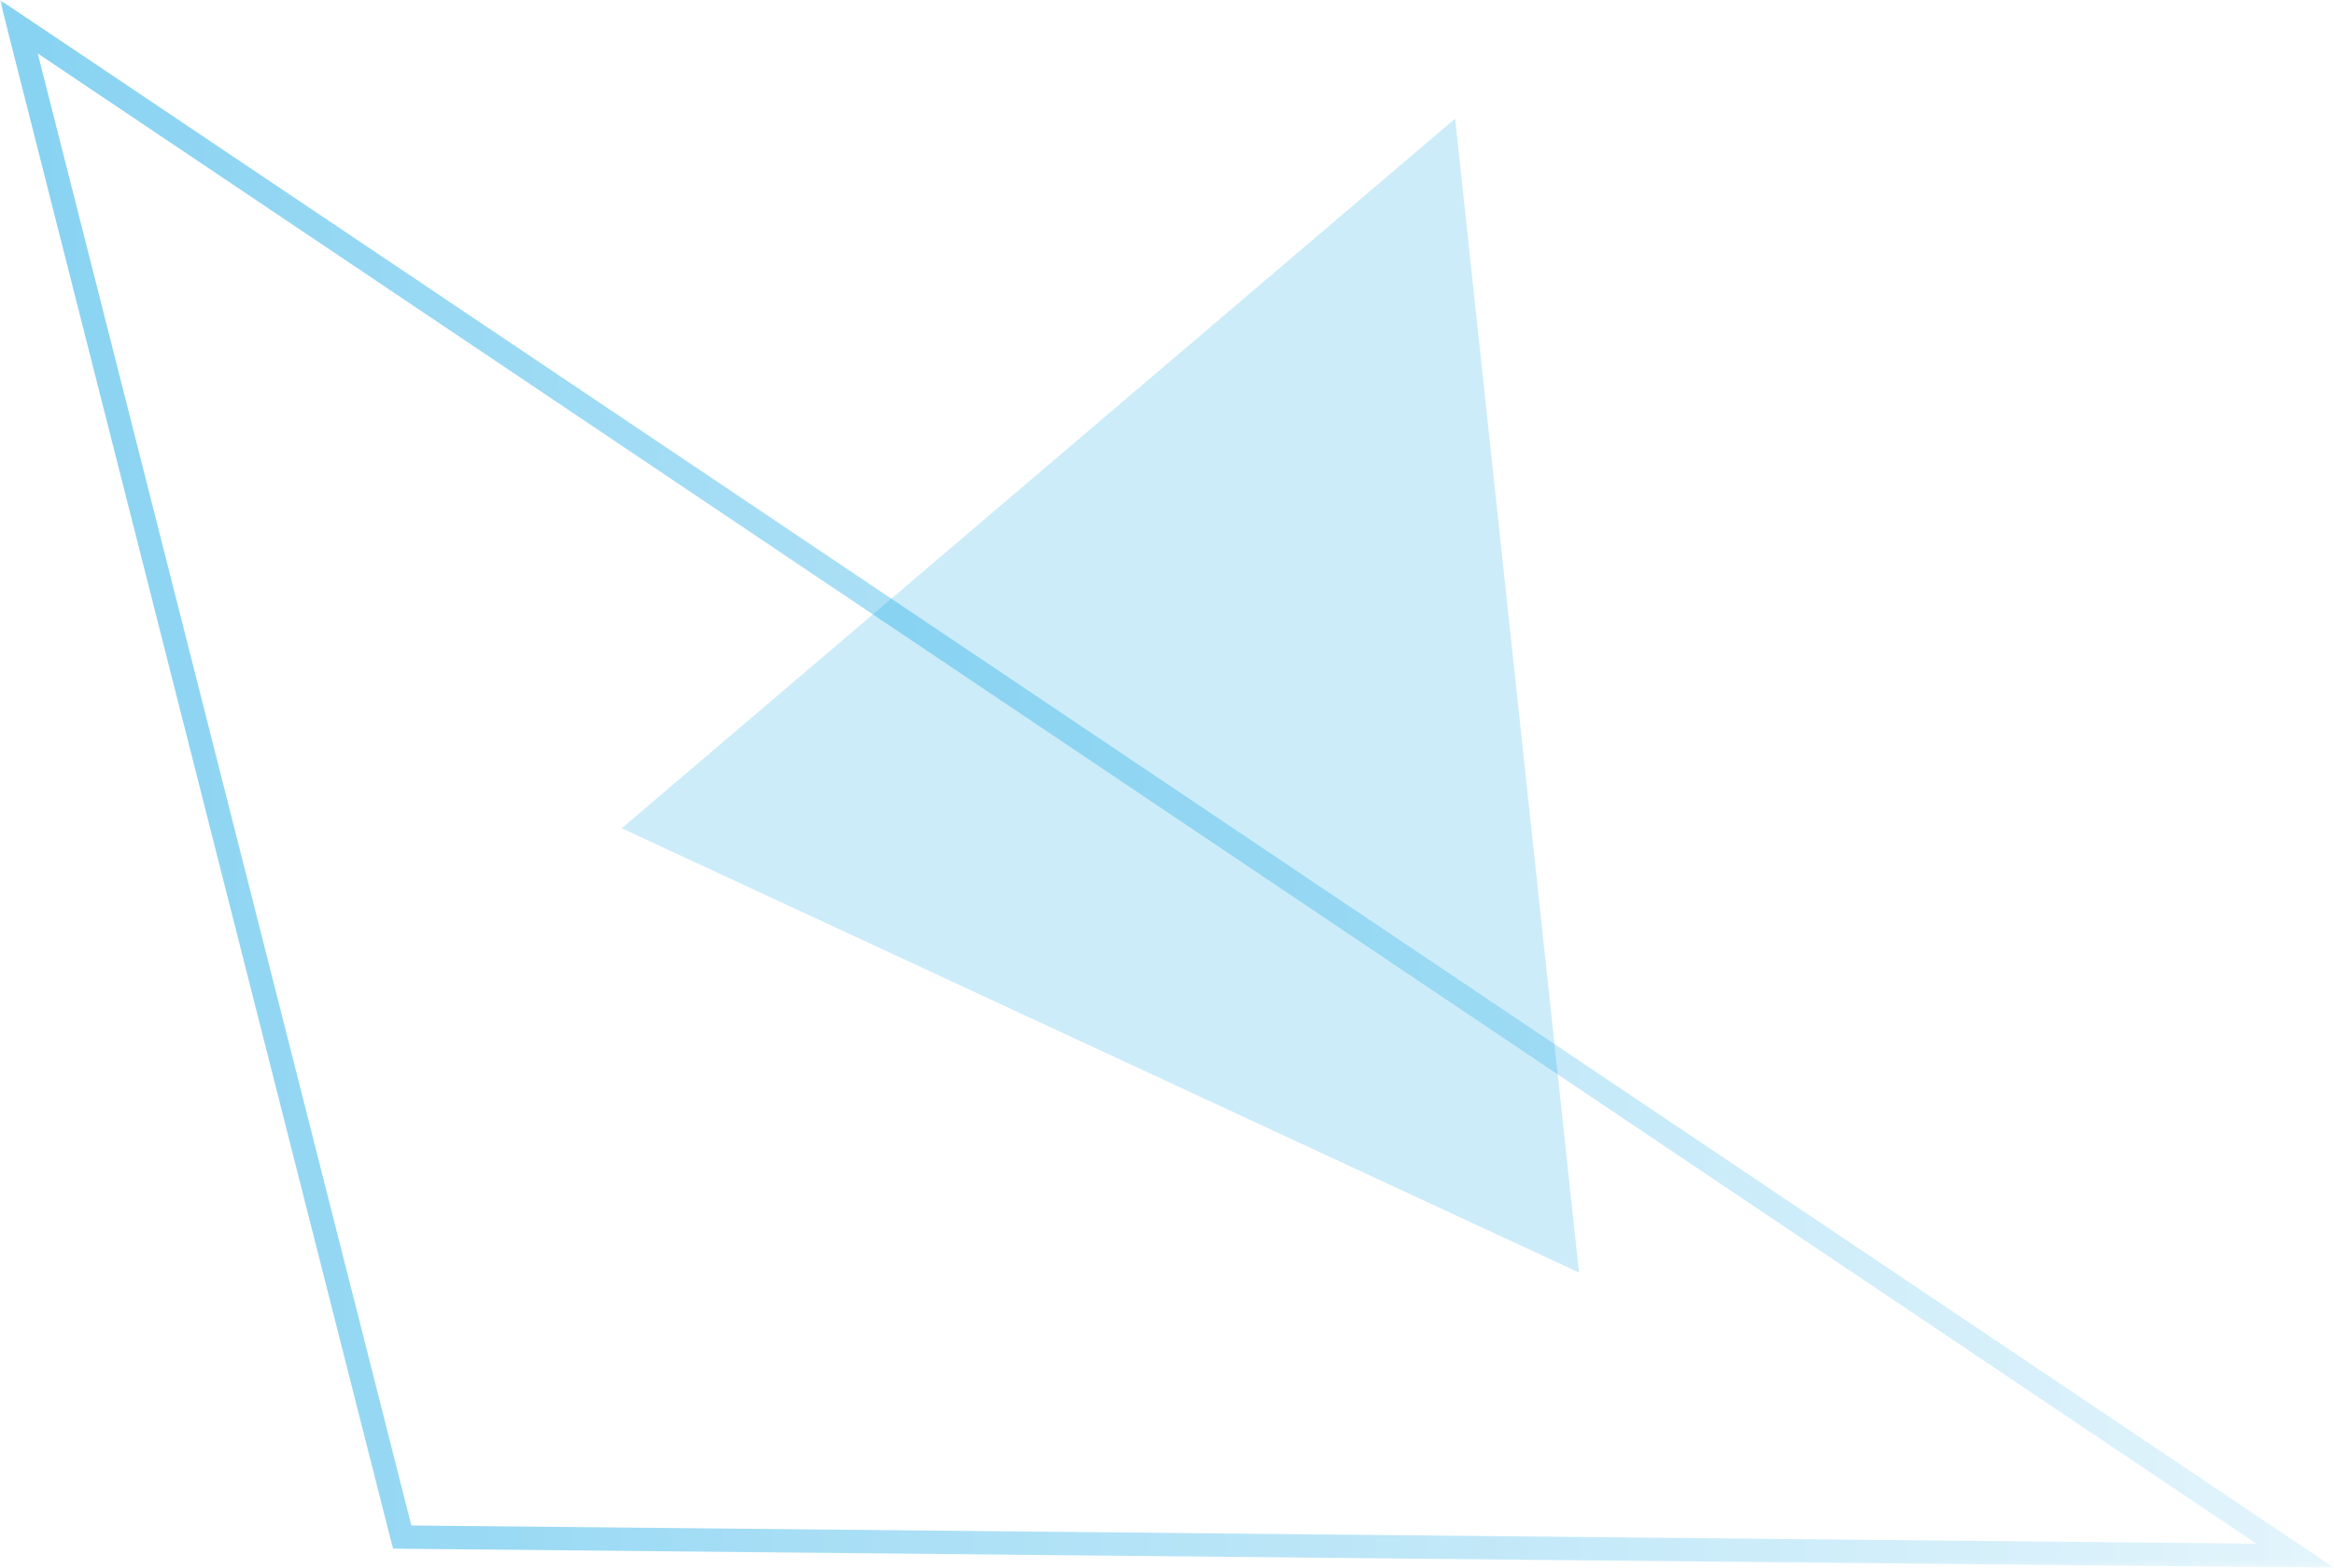 <?xml version="1.0" encoding="UTF-8"?> <svg xmlns="http://www.w3.org/2000/svg" xmlns:xlink="http://www.w3.org/1999/xlink" xmlns:xodm="http://www.corel.com/coreldraw/odm/2003" xml:space="preserve" width="35.272mm" height="23.698mm" version="1.0" style="shape-rendering:geometricPrecision; text-rendering:geometricPrecision; image-rendering:optimizeQuality; fill-rule:evenodd; clip-rule:evenodd" viewBox="0 0 370.28 248.78"> <defs> <style type="text/css"> .fil0 {fill:#00A0E3;fill-rule:nonzero} .fil1 {fill:#00A0E3;fill-opacity:0.2} </style> <mask id="id0"> <linearGradient id="id1" gradientUnits="userSpaceOnUse" x1="-542.58" y1="-7.37" x2="479.05" y2="-17.81"> <stop offset="0" style="stop-opacity:1; stop-color:white"></stop> <stop offset="1" style="stop-opacity:0; stop-color:white"></stop> </linearGradient> <rect style="fill:url(#id1)" width="370.28" height="248.78"></rect> </mask> </defs> <g id="Слой_x0020_1">  <g> <path class="fil0" style="mask:url(#id0)" d="M63.8 245.76l-1.8 -1.4 1.82 -2.29 300.31 2.96 -0.03 3.7 -300.31 -2.96zm0 0l-1.44 -0.01 -0.35 -1.39 1.8 1.4zm-62.61 -241.07l2.85 -1.97 0.76 1.08 60.81 239.67 -3.62 0.89 -60.81 -239.67zm0 0l-1.19 -4.69 4.04 2.71 -2.85 1.97zm363.97 240.65l-1.06 3.38 -1.03 -0.32 -361.12 -242.63 2.09 -3.06 361.12 242.63zm0 0l5.12 3.44 -6.17 -0.06 1.06 -3.38z"></path> </g> <polygon class="fil1" points="98.63,131.44 230.85,18.82 250.5,201.94 "></polygon> </g> </svg> 